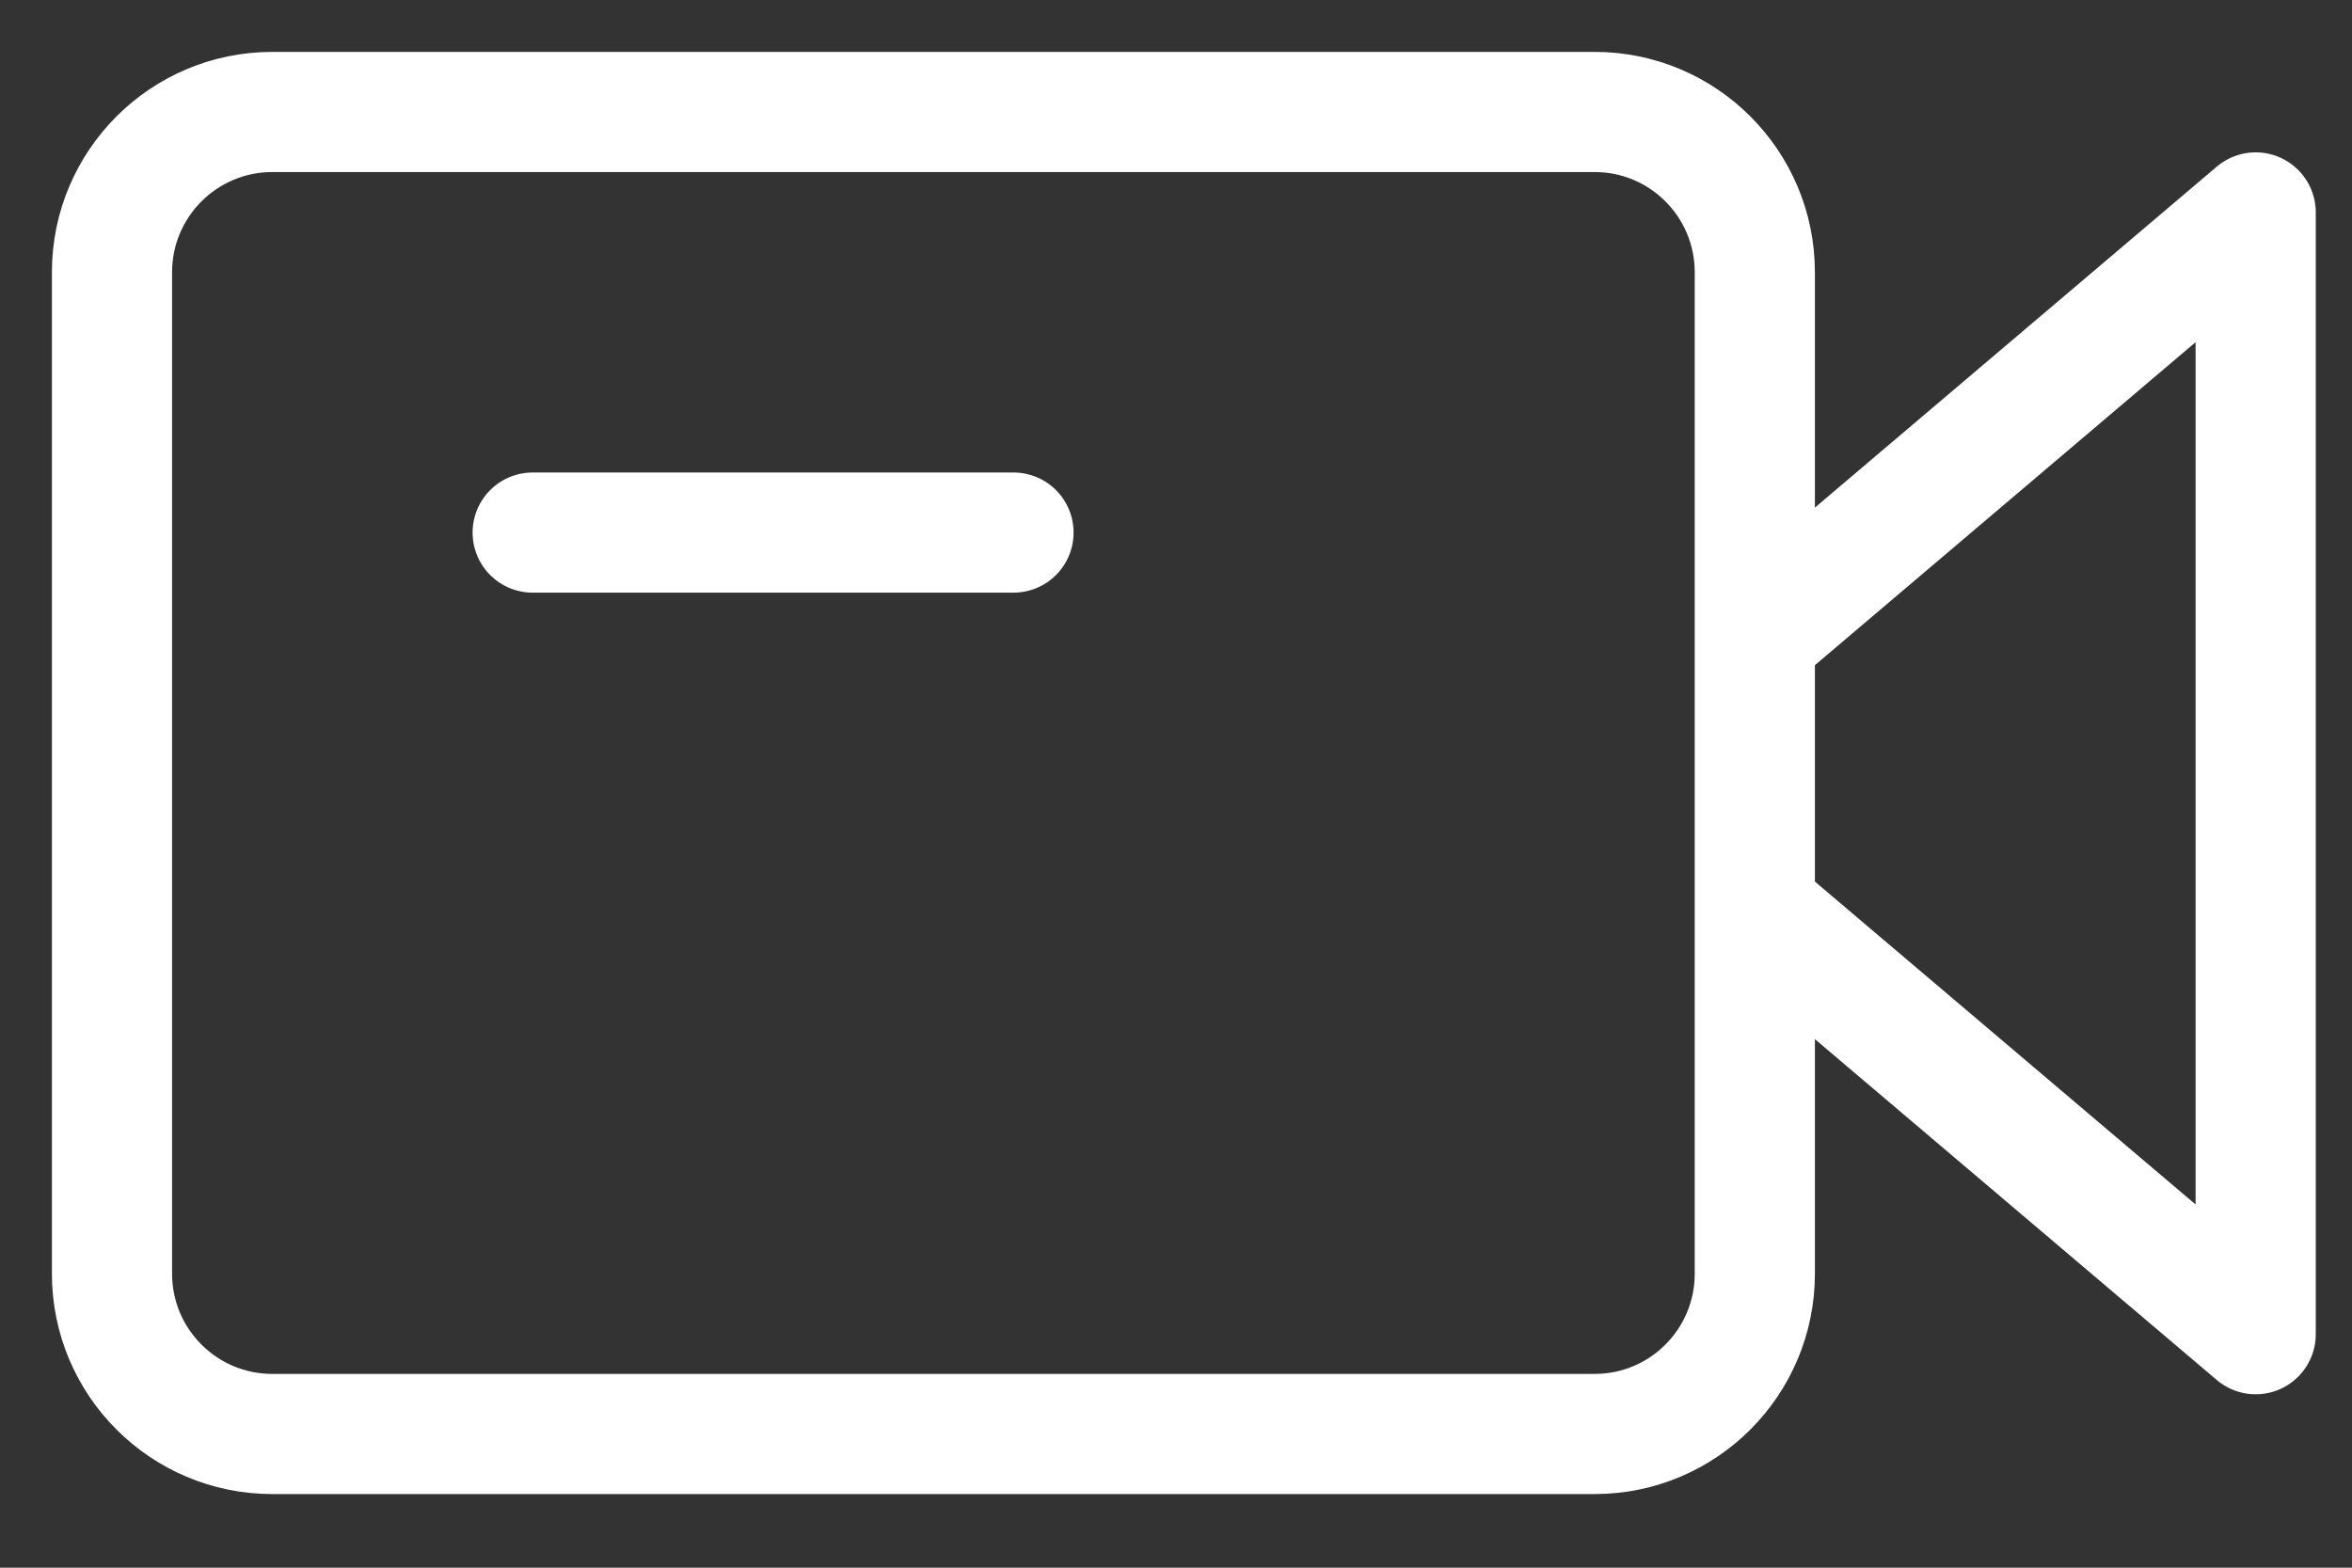 <svg width="21" height="14" viewBox="0 0 21 14" fill="none" xmlns="http://www.w3.org/2000/svg">
<rect x="0" y="0" width="21" height="14" fill="#333333" stroke="none"/>
<path d="M15.847 8.273L20.14 11.915V1.897L15.847 5.54" stroke="white" stroke-width="1.073" stroke-linecap="round" stroke-linejoin="round"/>
<path d="M14.238 1H2.431C1.641 1 1 1.641 1 2.431V11.375C1 12.165 1.641 12.806 2.431 12.806H14.238C15.028 12.806 15.668 12.165 15.668 11.375V2.431C15.668 1.641 15.028 1 14.238 1Z" stroke="white" stroke-width="1.073"/>
<path d="M4.756 4.756H9.049" stroke="white" stroke-width="1.073" stroke-linecap="round" stroke-linejoin="round"/>
</svg>
